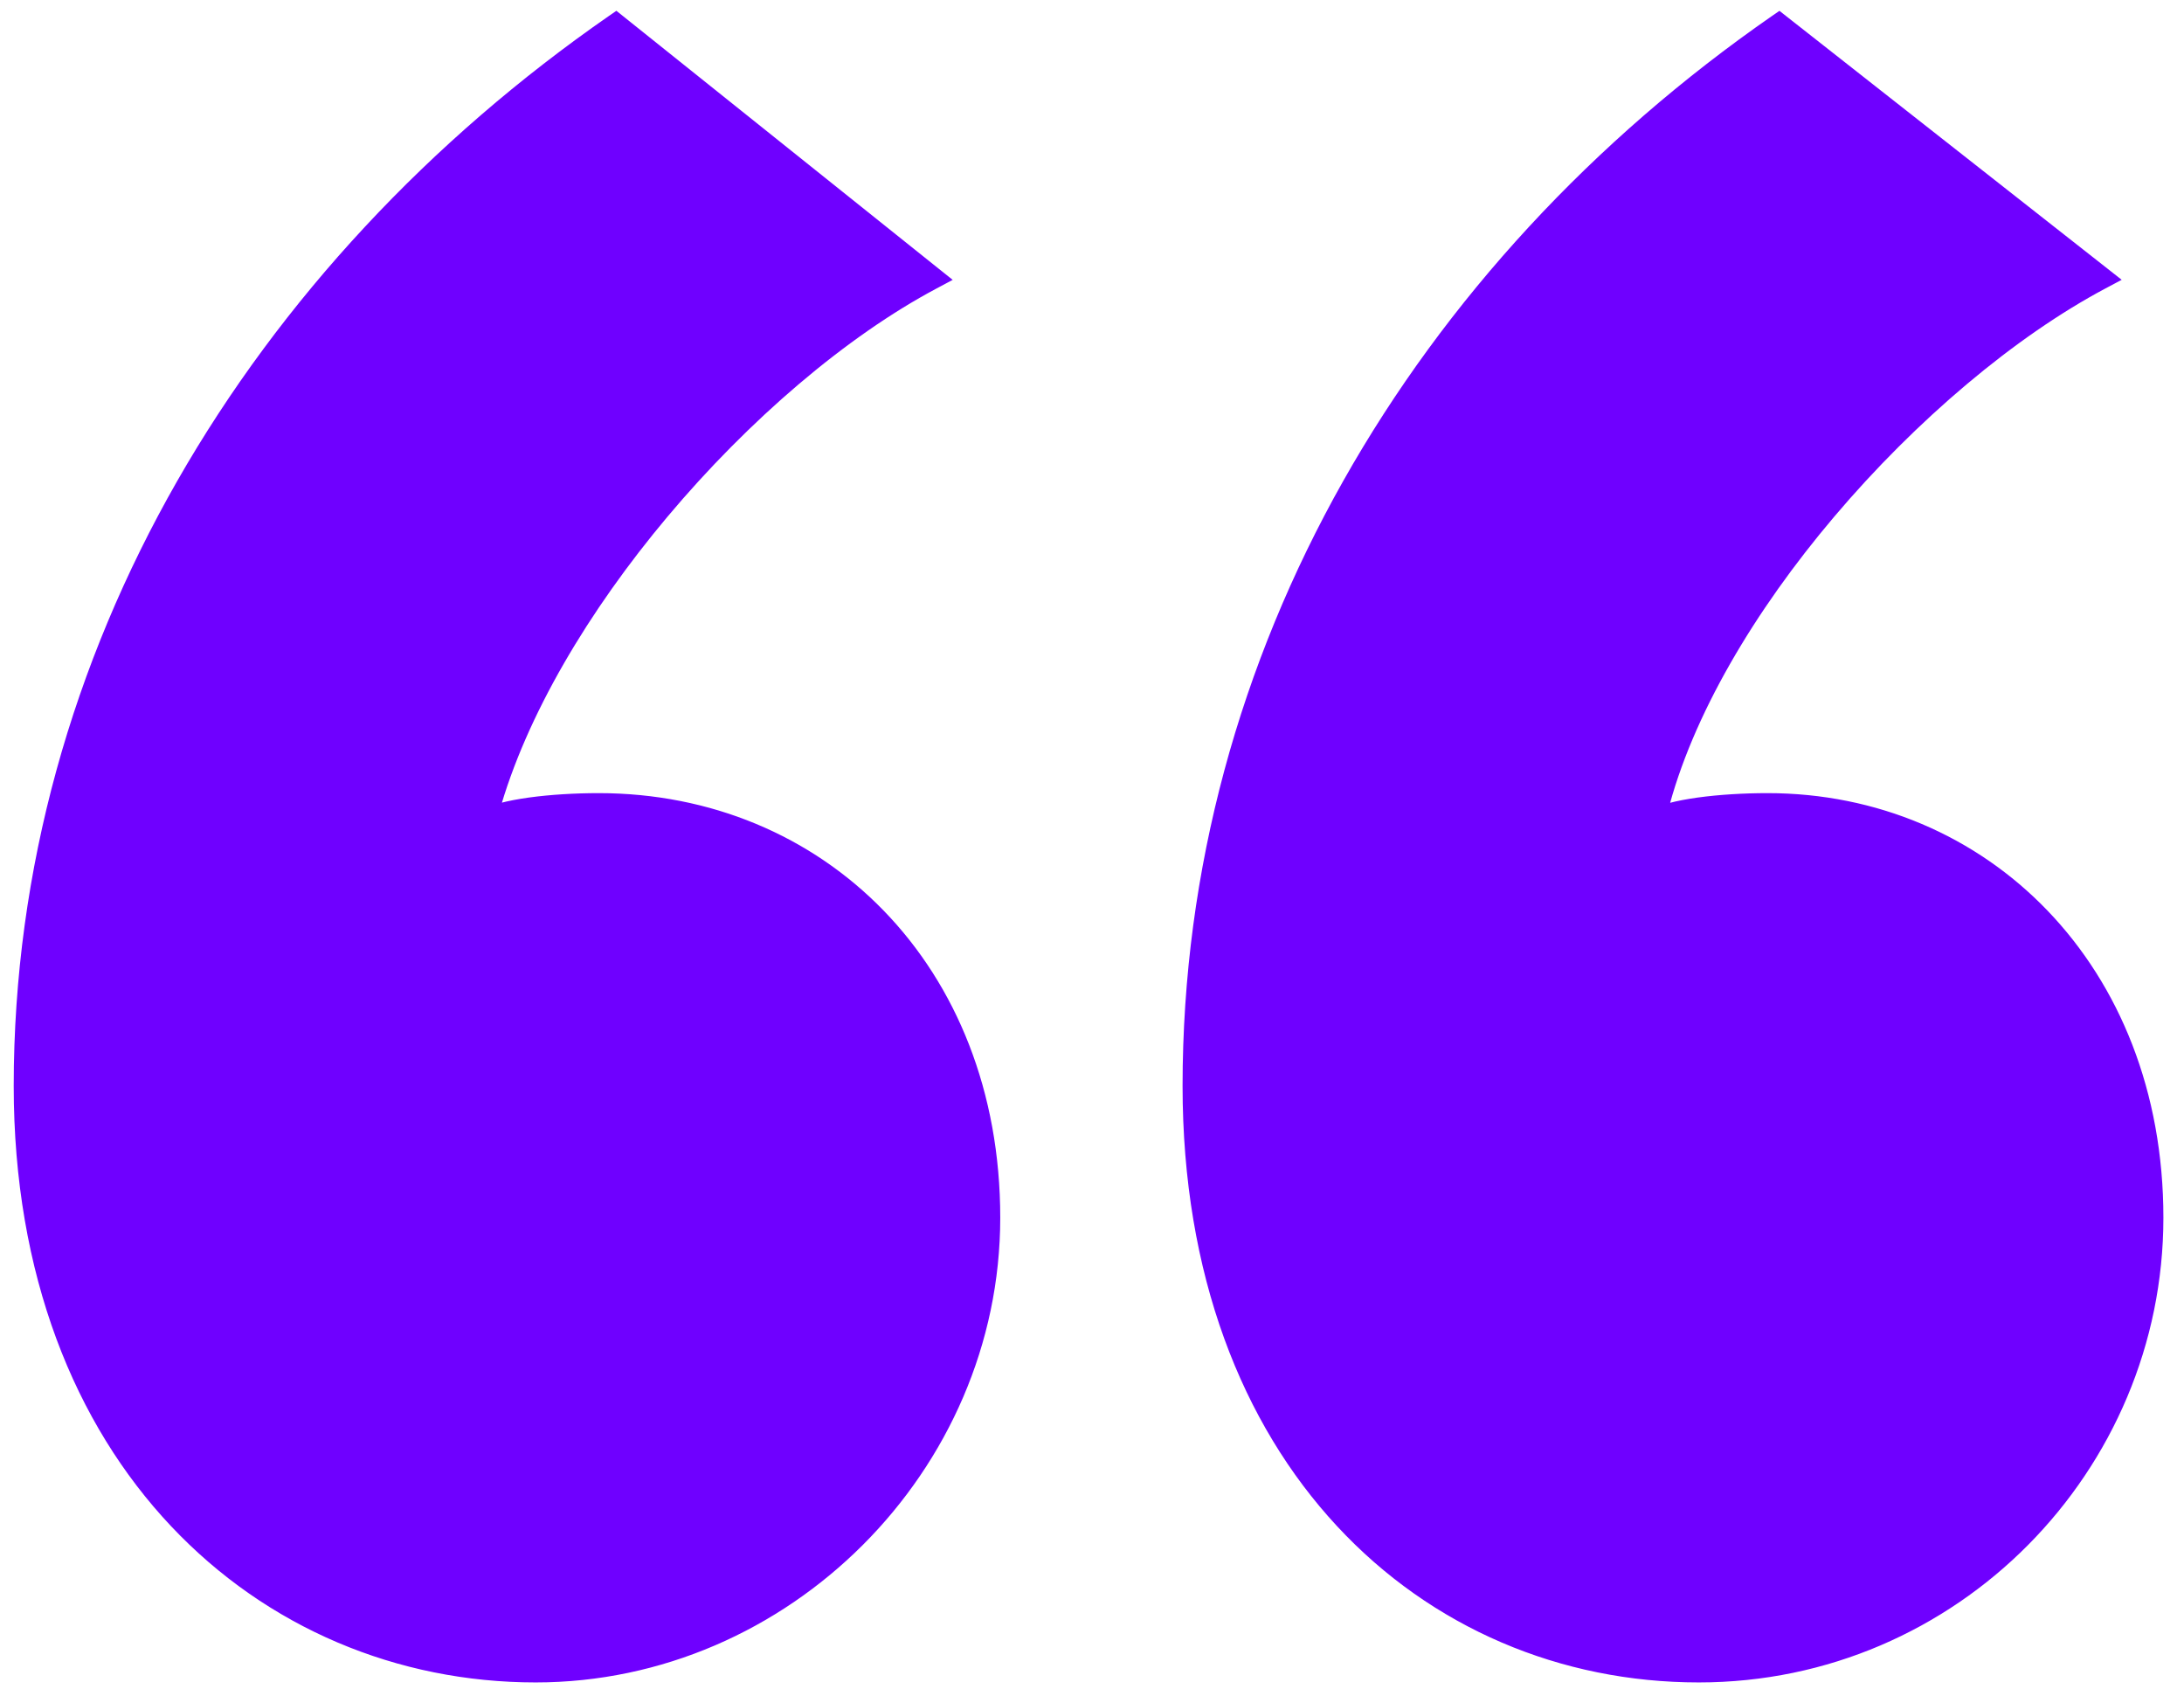 <svg width="85" height="66" viewBox="0 0 85 66" fill="none" xmlns="http://www.w3.org/2000/svg">
<path d="M19.507 31.479C19.397 31.509 19.291 31.541 19.192 31.576C20.262 27.741 22.727 23.616 25.792 19.965C28.983 16.163 32.807 12.896 36.343 11.018L36.656 10.851L36.379 10.63L24.114 0.818L23.979 0.71L23.836 0.809C9.958 10.433 0.767 25.441 0.767 42.254C0.767 56.865 10.225 65.233 20.847 65.233C30.564 65.233 38.696 57.101 38.696 47.383C38.696 37.673 31.909 31.095 23.3 31.095C22.399 31.095 21.441 31.151 20.62 31.264C20.209 31.321 19.83 31.392 19.507 31.479ZM64.999 31.479C64.883 31.51 64.773 31.544 64.669 31.581C65.639 27.747 68.104 23.62 71.199 19.966C74.418 16.164 78.298 12.896 81.834 11.018L82.15 10.85L81.869 10.629L69.381 0.817L69.246 0.711L69.104 0.809C55.225 10.435 46.258 25.443 46.258 42.254C46.258 49.552 48.561 55.297 52.202 59.221C55.843 63.145 60.812 65.233 66.115 65.233C76.057 65.233 83.965 57.099 83.965 47.383C83.965 37.675 77.179 31.095 68.791 31.095C67.891 31.095 66.932 31.151 66.111 31.264C65.701 31.321 65.321 31.392 64.999 31.479Z" fill="#6F00FF" stroke="#6F00FF" stroke-width="0.466"/>
</svg>
